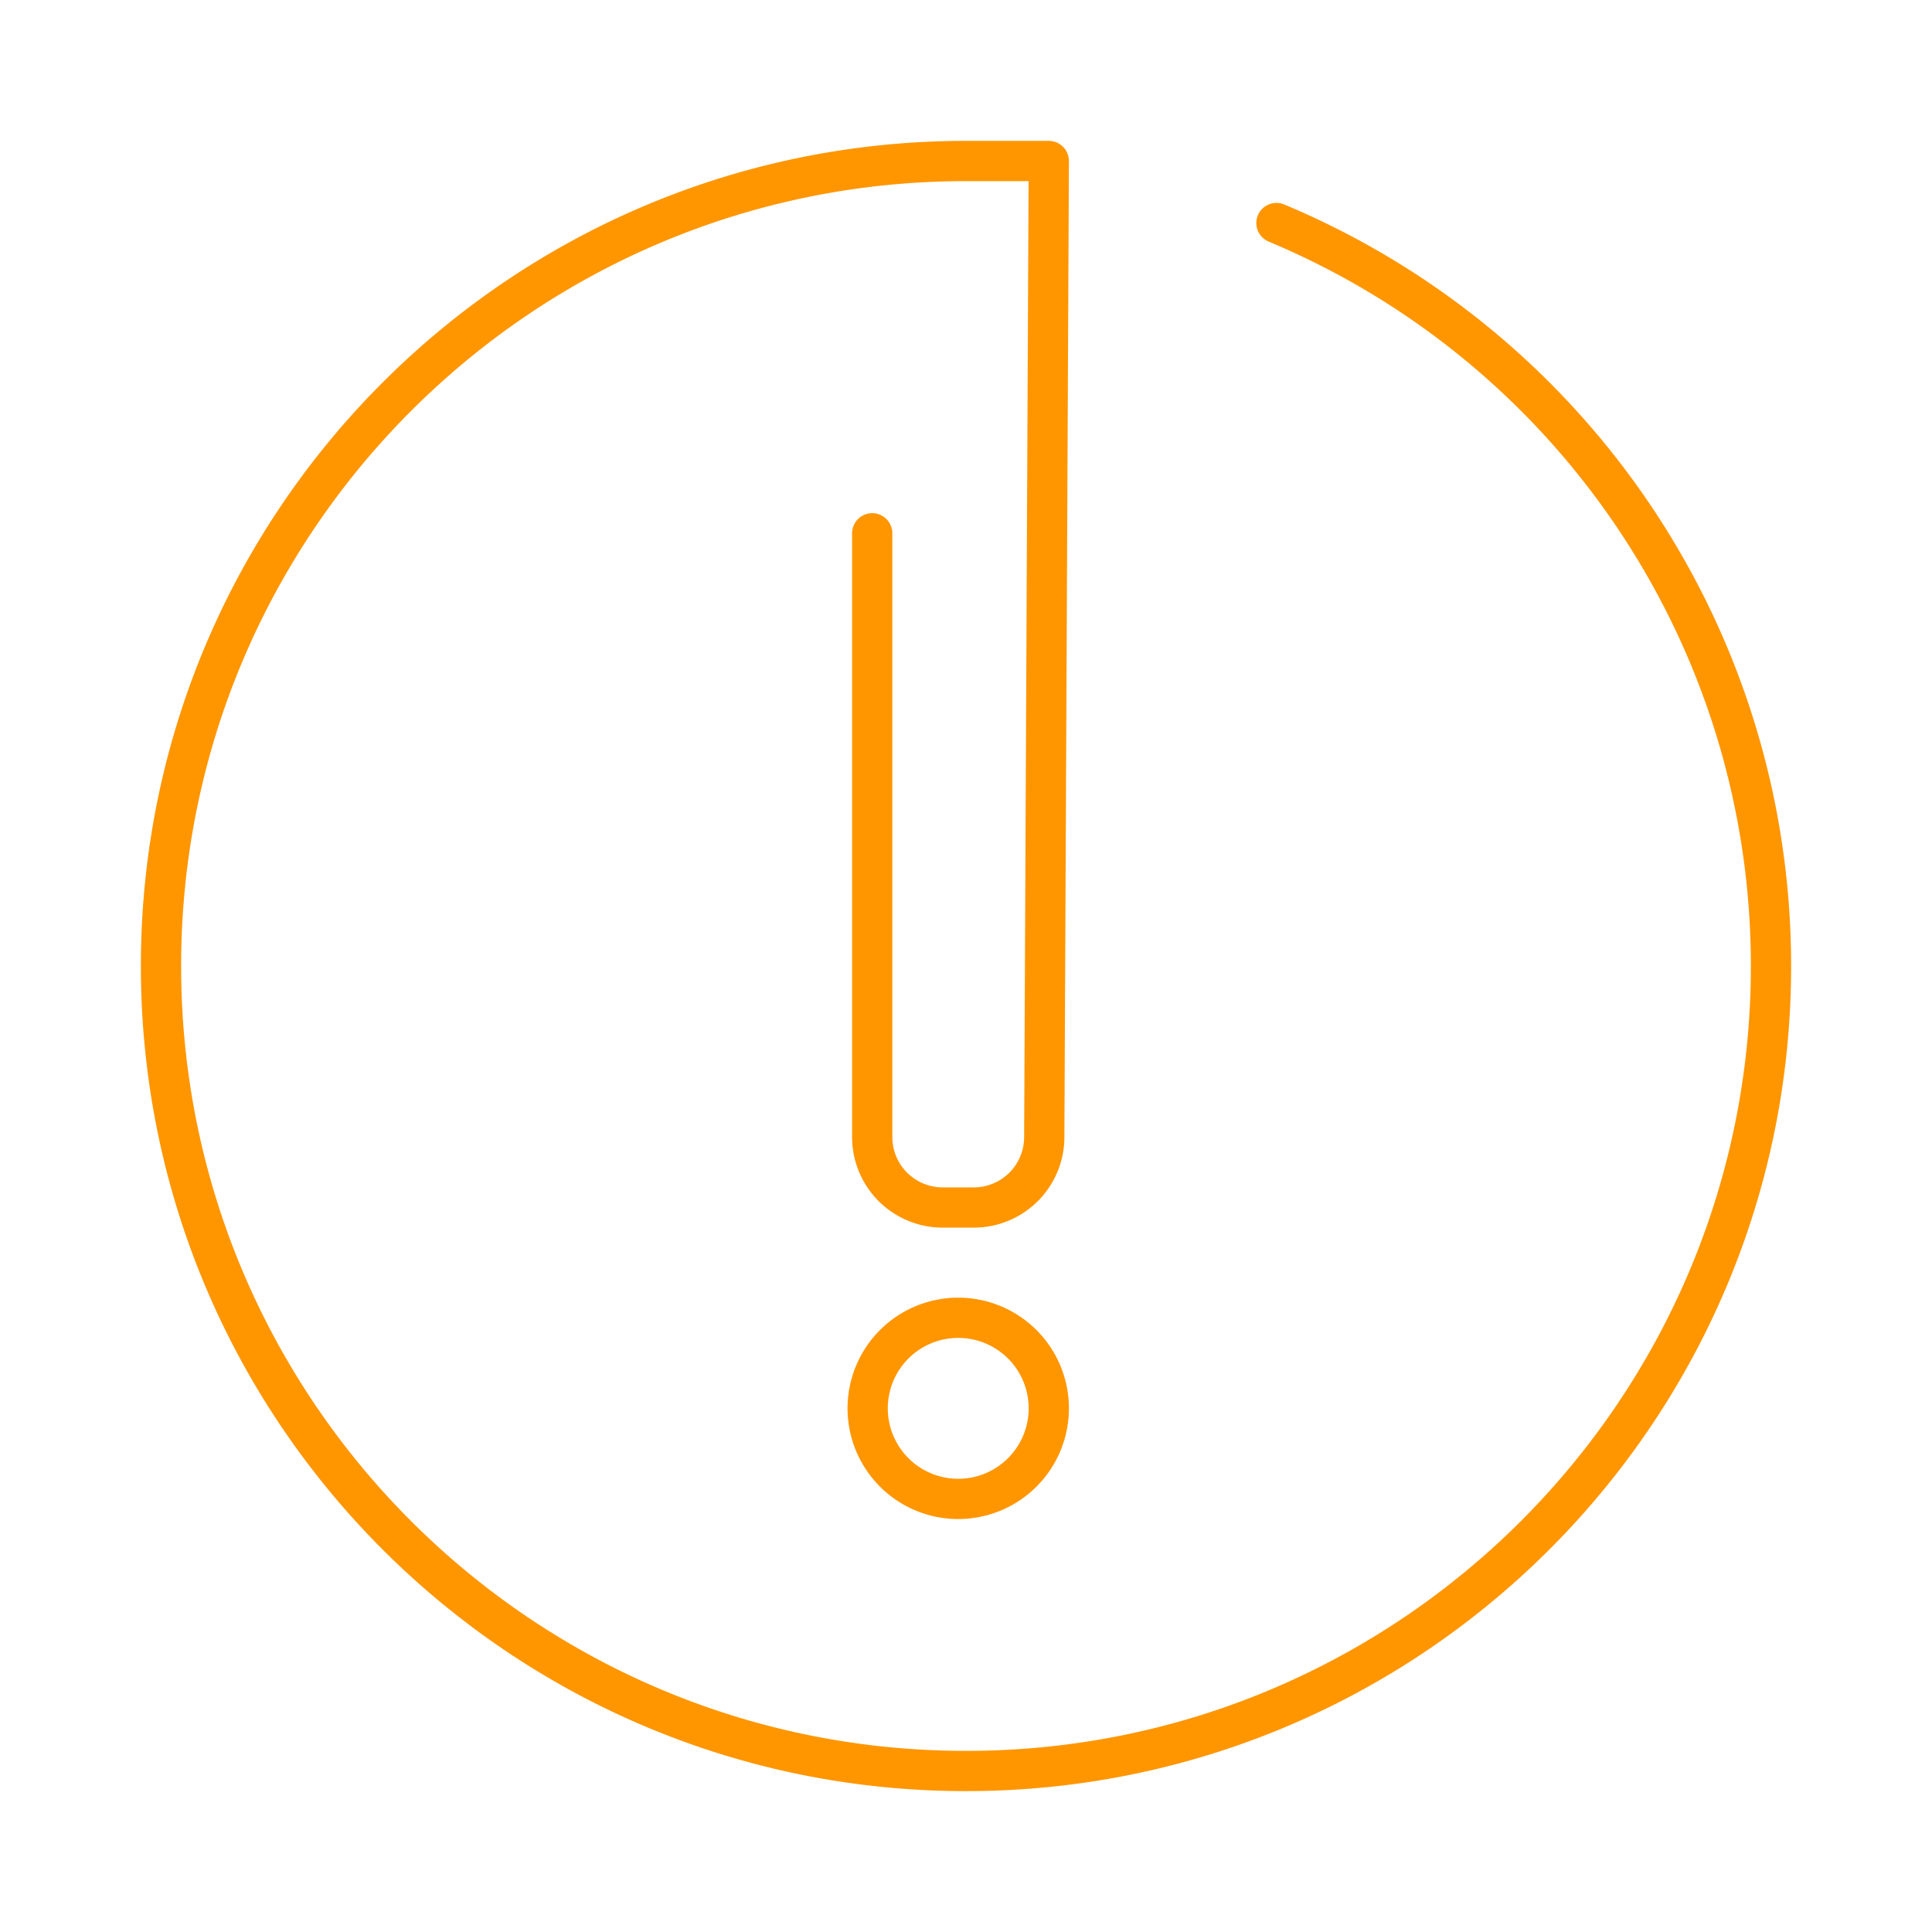<svg viewBox="0 0 96 96" xmlns="http://www.w3.org/2000/svg"><path d="M52.114 7H48C25.356 7 7 25.356 7 48s18.356 41 41 41 41-18.356 41-41c0-16.684-10.058-31.51-25.188-37.84a1 1 0 1 0-.772 1.845C77.433 18.026 87 32.13 87 48c0 21.54-17.46 39-39 39S9 69.54 9 48 26.46 9 48 9h4.114a1 1 0 0 0 0-2zm-1 .995l-.225 48.5a2.501 2.501 0 0 1-2.5 2.505H46.84a2.5 2.5 0 0 1-2.5-2.5v-30a1 1 0 0 0-2 0v30a4.5 4.5 0 0 0 4.5 4.5h1.549a4.5 4.5 0 0 0 4.5-4.5l.225-48.495a1 1 0 0 0-2-.01zm-3.5 67.485a5.5 5.5 0 1 0 0-11 5.5 5.5 0 0 0 0 11zm0-2a3.5 3.5 0 1 1 0-7 3.5 3.5 0 0 1 0 7z" fill="#ff9600"/></svg>